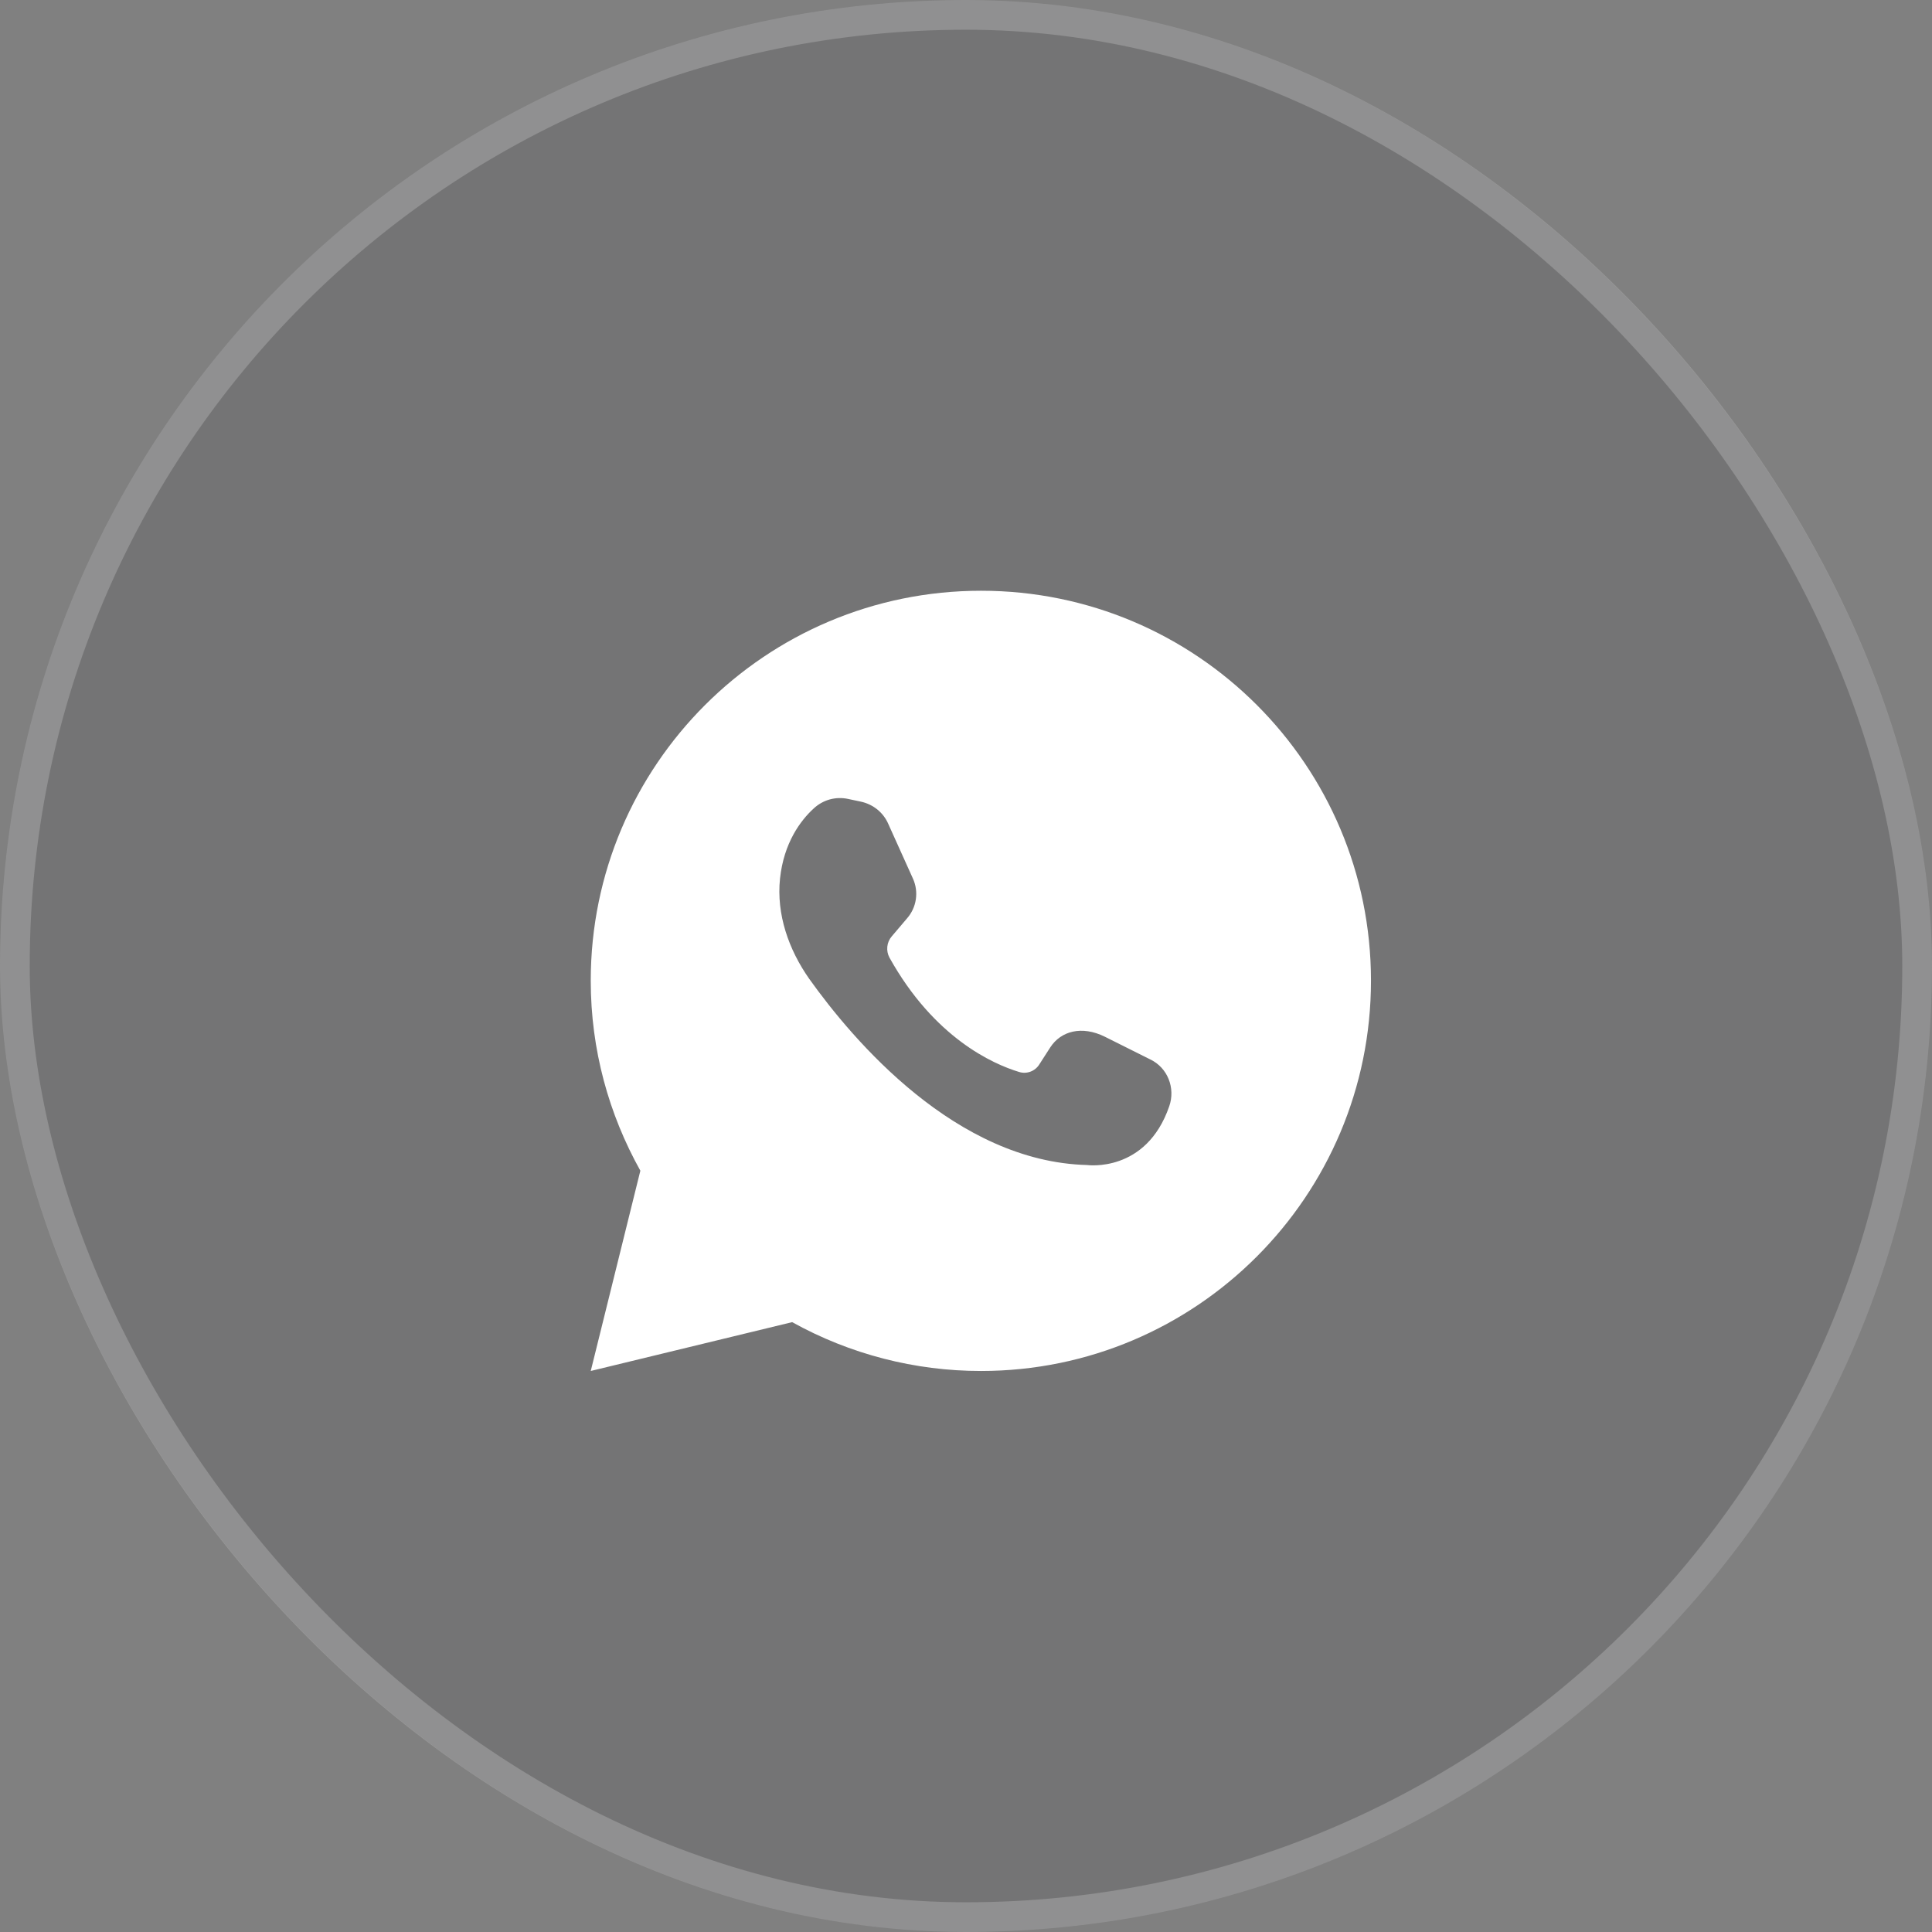 <?xml version="1.0" encoding="UTF-8"?> <svg xmlns="http://www.w3.org/2000/svg" width="65" height="65" viewBox="0 0 65 65" fill="none"><rect x="0" y="0" width="65" height="65" fill="#808080" stroke="none"/><rect width="65" height="65" rx="32.5" fill="#101217" fill-opacity="0.1"></rect><rect x="0.5" y="0.5" width="64" height="64" rx="32" stroke="white" stroke-opacity="0.2"></rect><path d="M26.651 44.482C28.595 45.561 30.783 46.127 33.007 46.125C40.253 46.125 46.125 40.24 46.125 32.993C46.125 25.747 40.253 19.875 33.007 19.875C25.76 19.875 19.875 25.747 19.875 32.993C19.875 35.324 20.486 37.49 21.544 39.387L19.875 46.125L26.651 44.482ZM27.377 27.199C27.53 27.056 27.715 26.952 27.917 26.896C28.119 26.841 28.331 26.835 28.536 26.88L28.957 26.969C29.377 27.058 29.721 27.338 29.886 27.721L30.713 29.555C30.814 29.775 30.848 30.02 30.812 30.26C30.776 30.5 30.671 30.724 30.51 30.905L30.001 31.504C29.918 31.601 29.866 31.721 29.853 31.848C29.839 31.975 29.864 32.103 29.924 32.216C31.427 34.916 33.401 35.796 34.28 36.063C34.406 36.104 34.543 36.101 34.668 36.055C34.792 36.009 34.898 35.922 34.968 35.809L35.337 35.235C35.693 34.688 36.395 34.496 37.171 34.879L38.699 35.643C39.286 35.923 39.552 36.61 39.337 37.222C38.559 39.476 36.573 39.196 36.573 39.196C32.167 39.082 28.714 35.018 27.224 32.93C26.536 31.949 26.116 30.764 26.243 29.555C26.371 28.358 26.931 27.606 27.377 27.199Z" fill="white"></path></svg> 